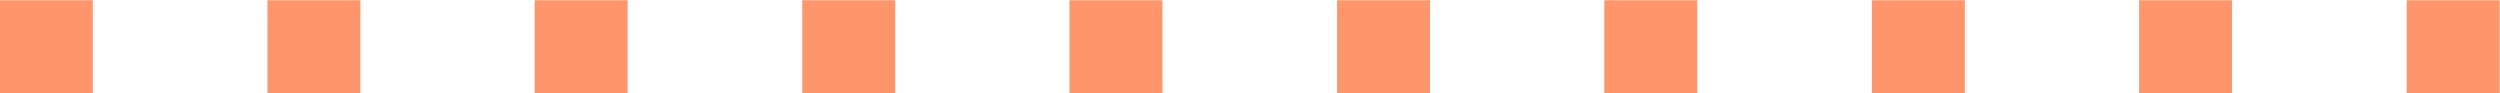 <?xml version="1.0" encoding="UTF-8" standalone="no"?><svg xmlns="http://www.w3.org/2000/svg" xmlns:xlink="http://www.w3.org/1999/xlink" fill="#ff956a" height="18.1" preserveAspectRatio="xMidYMid meet" version="1" viewBox="6.7 240.9 486.7 18.1" width="486.7" zoomAndPan="magnify"><g id="change1_1"><path d="M 24.77 259.051 L 6.668 259.051 L 6.668 240.949 L 24.77 240.949 L 24.77 259.051"/><path d="M 76.863 259.051 L 58.762 259.051 L 58.762 240.949 L 76.863 240.949 L 76.863 259.051"/><path d="M 128.887 259.051 L 110.785 259.051 L 110.785 240.949 L 128.887 240.949 L 128.887 259.051"/><path d="M 180.98 259.051 L 162.879 259.051 L 162.879 240.949 L 180.98 240.949 L 180.98 259.051"/><path d="M 233.004 259.051 L 214.902 259.051 L 214.902 240.949 L 233.004 240.949 L 233.004 259.051"/><path d="M 285.098 259.051 L 266.996 259.051 L 266.996 240.949 L 285.098 240.949 L 285.098 259.051"/><path d="M 337.121 259.051 L 319.02 259.051 L 319.02 240.949 L 337.121 240.949 L 337.121 259.051"/><path d="M 389.215 259.051 L 371.113 259.051 L 371.113 240.949 L 389.215 240.949 L 389.215 259.051"/><path d="M 441.238 259.051 L 423.137 259.051 L 423.137 240.949 L 441.238 240.949 L 441.238 259.051"/><path d="M 493.336 259.051 L 475.23 259.051 L 475.23 240.949 L 493.336 240.949 L 493.336 259.051"/></g></svg>